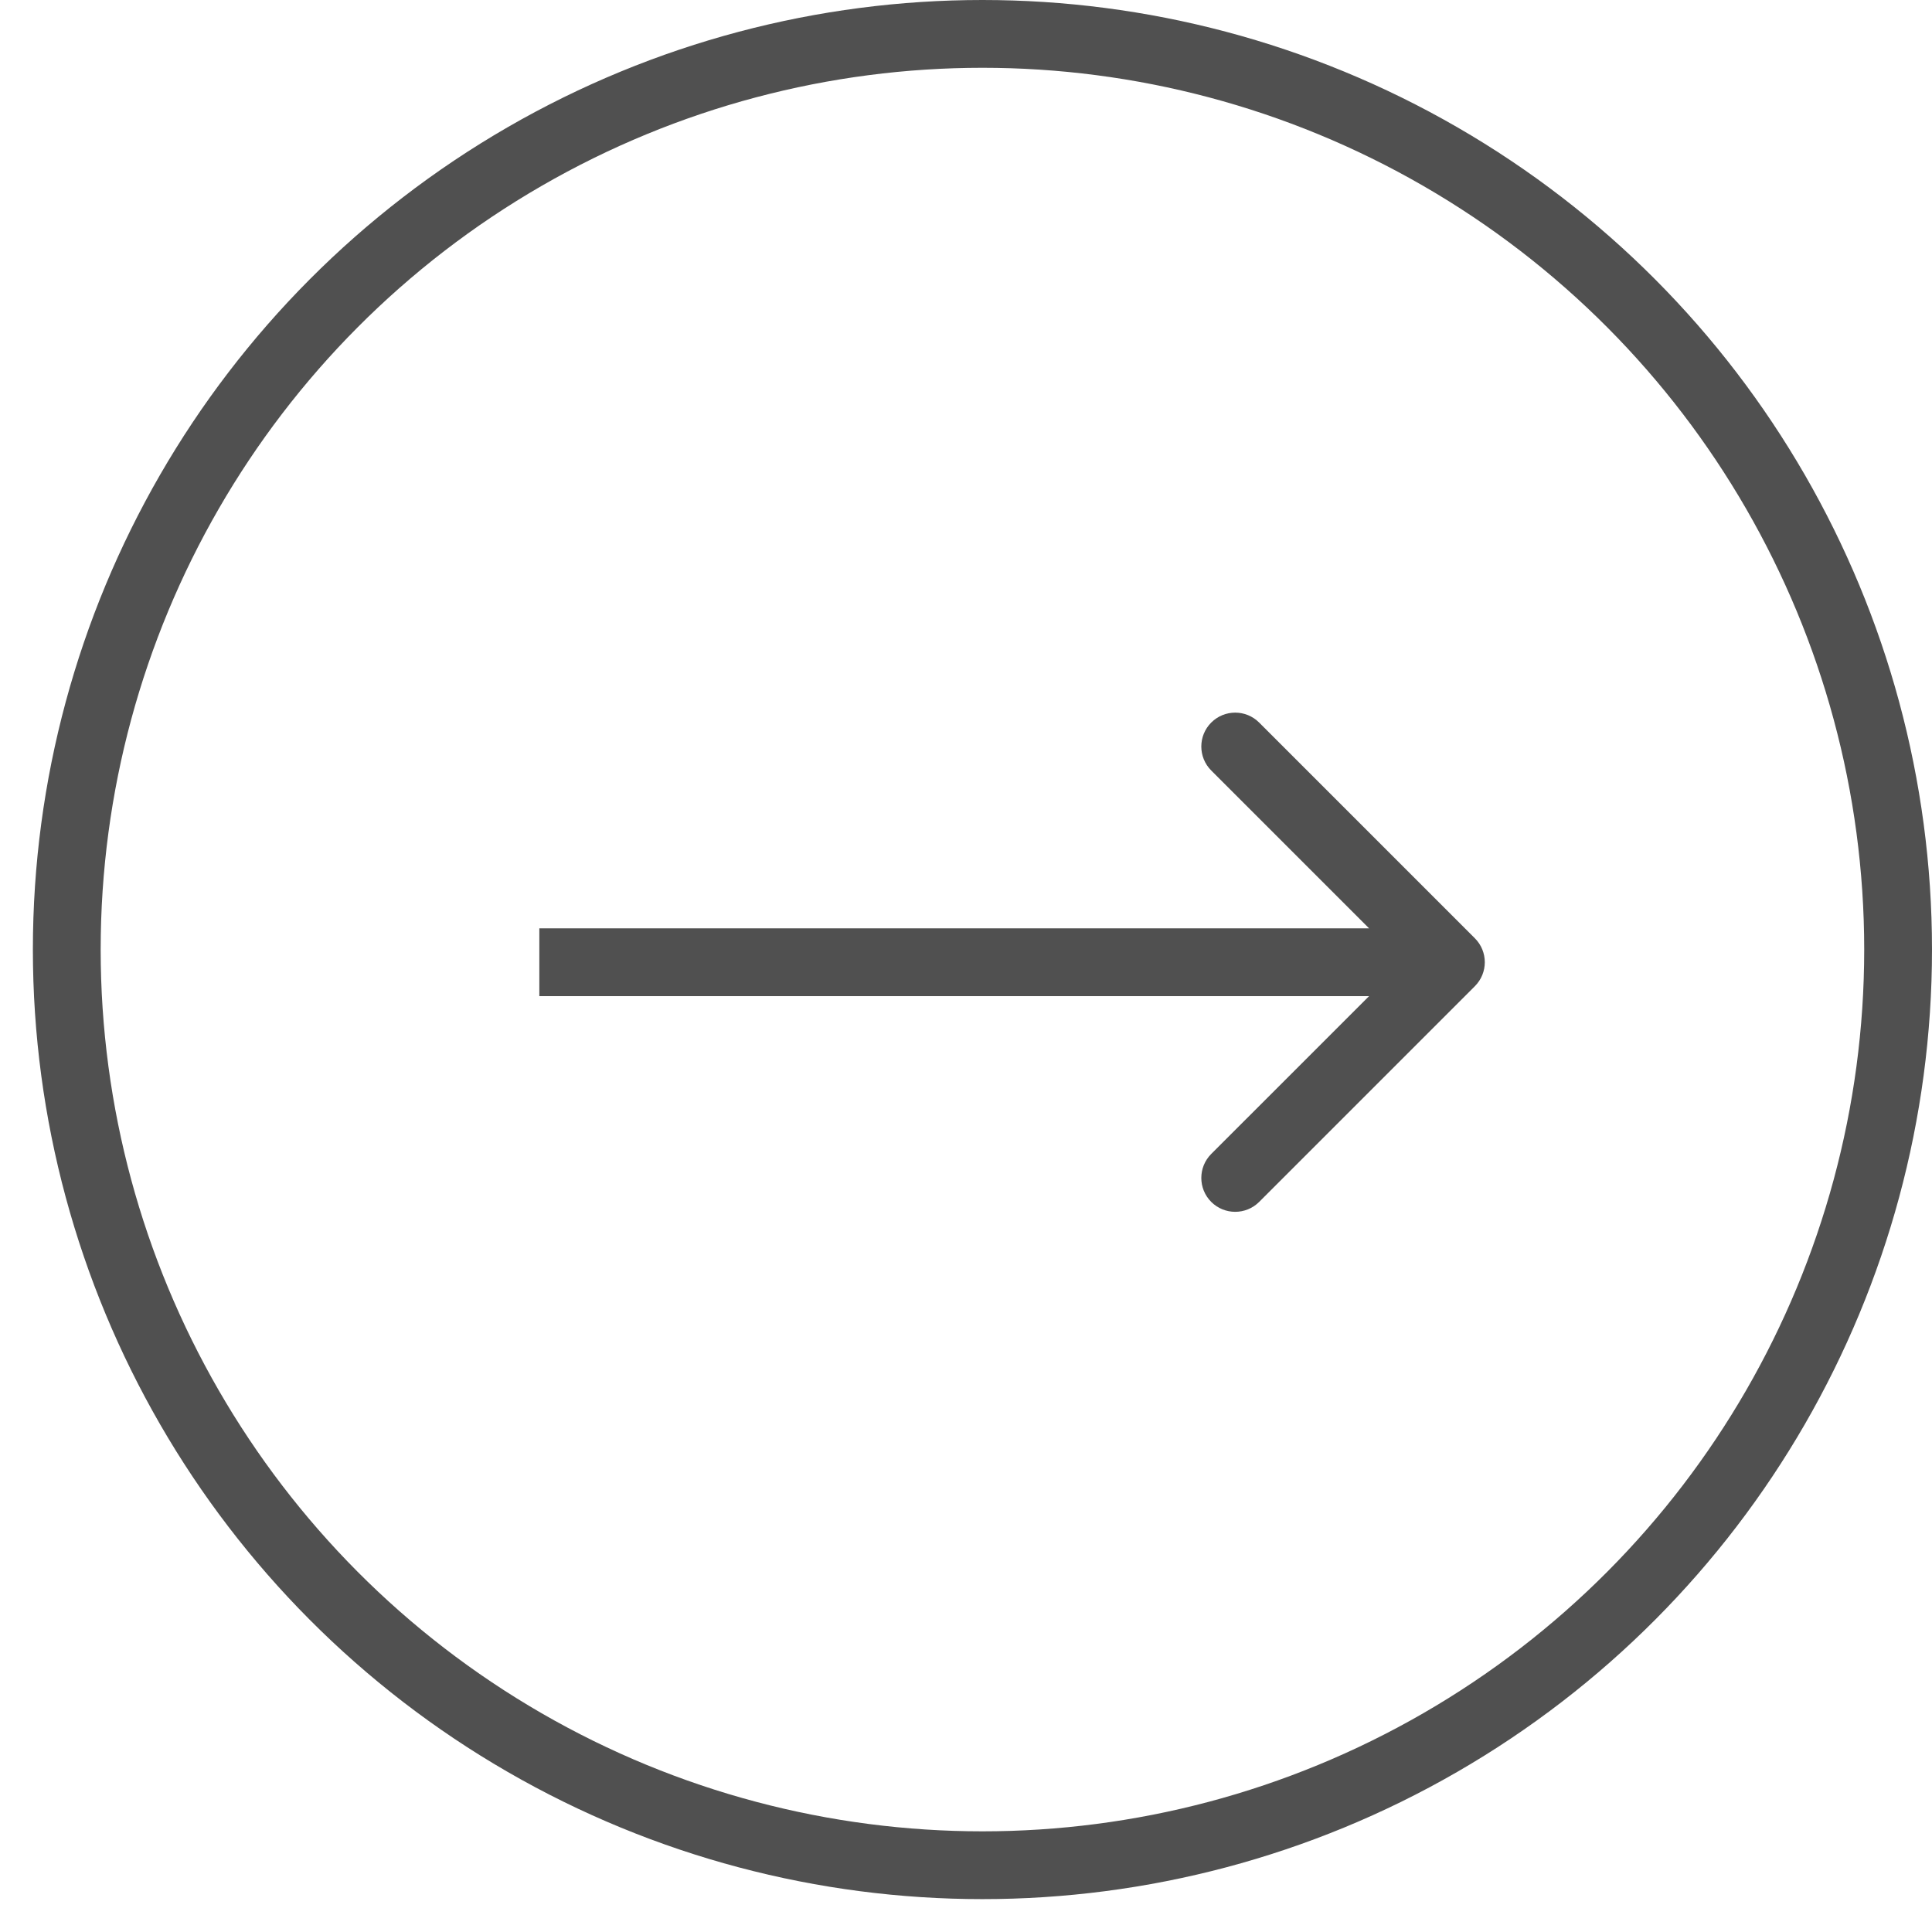 <?xml version="1.0" encoding="UTF-8"?> <svg xmlns="http://www.w3.org/2000/svg" width="57" height="57" viewBox="0 0 57 57" fill="none"><circle cx="28.985" cy="28.015" r="27.015" stroke="#505050" stroke-width="2"></circle><path d="M43.513 29.096C43.904 28.705 43.904 28.072 43.513 27.682L37.149 21.318C36.759 20.927 36.126 20.927 35.735 21.318C35.345 21.708 35.345 22.341 35.735 22.732L41.392 28.389L35.735 34.045C35.345 34.436 35.345 35.069 35.735 35.46C36.126 35.85 36.759 35.85 37.149 35.46L43.513 29.096ZM15.912 29.389H42.806V27.389H15.912V29.389Z" fill="#505050"></path></svg> 